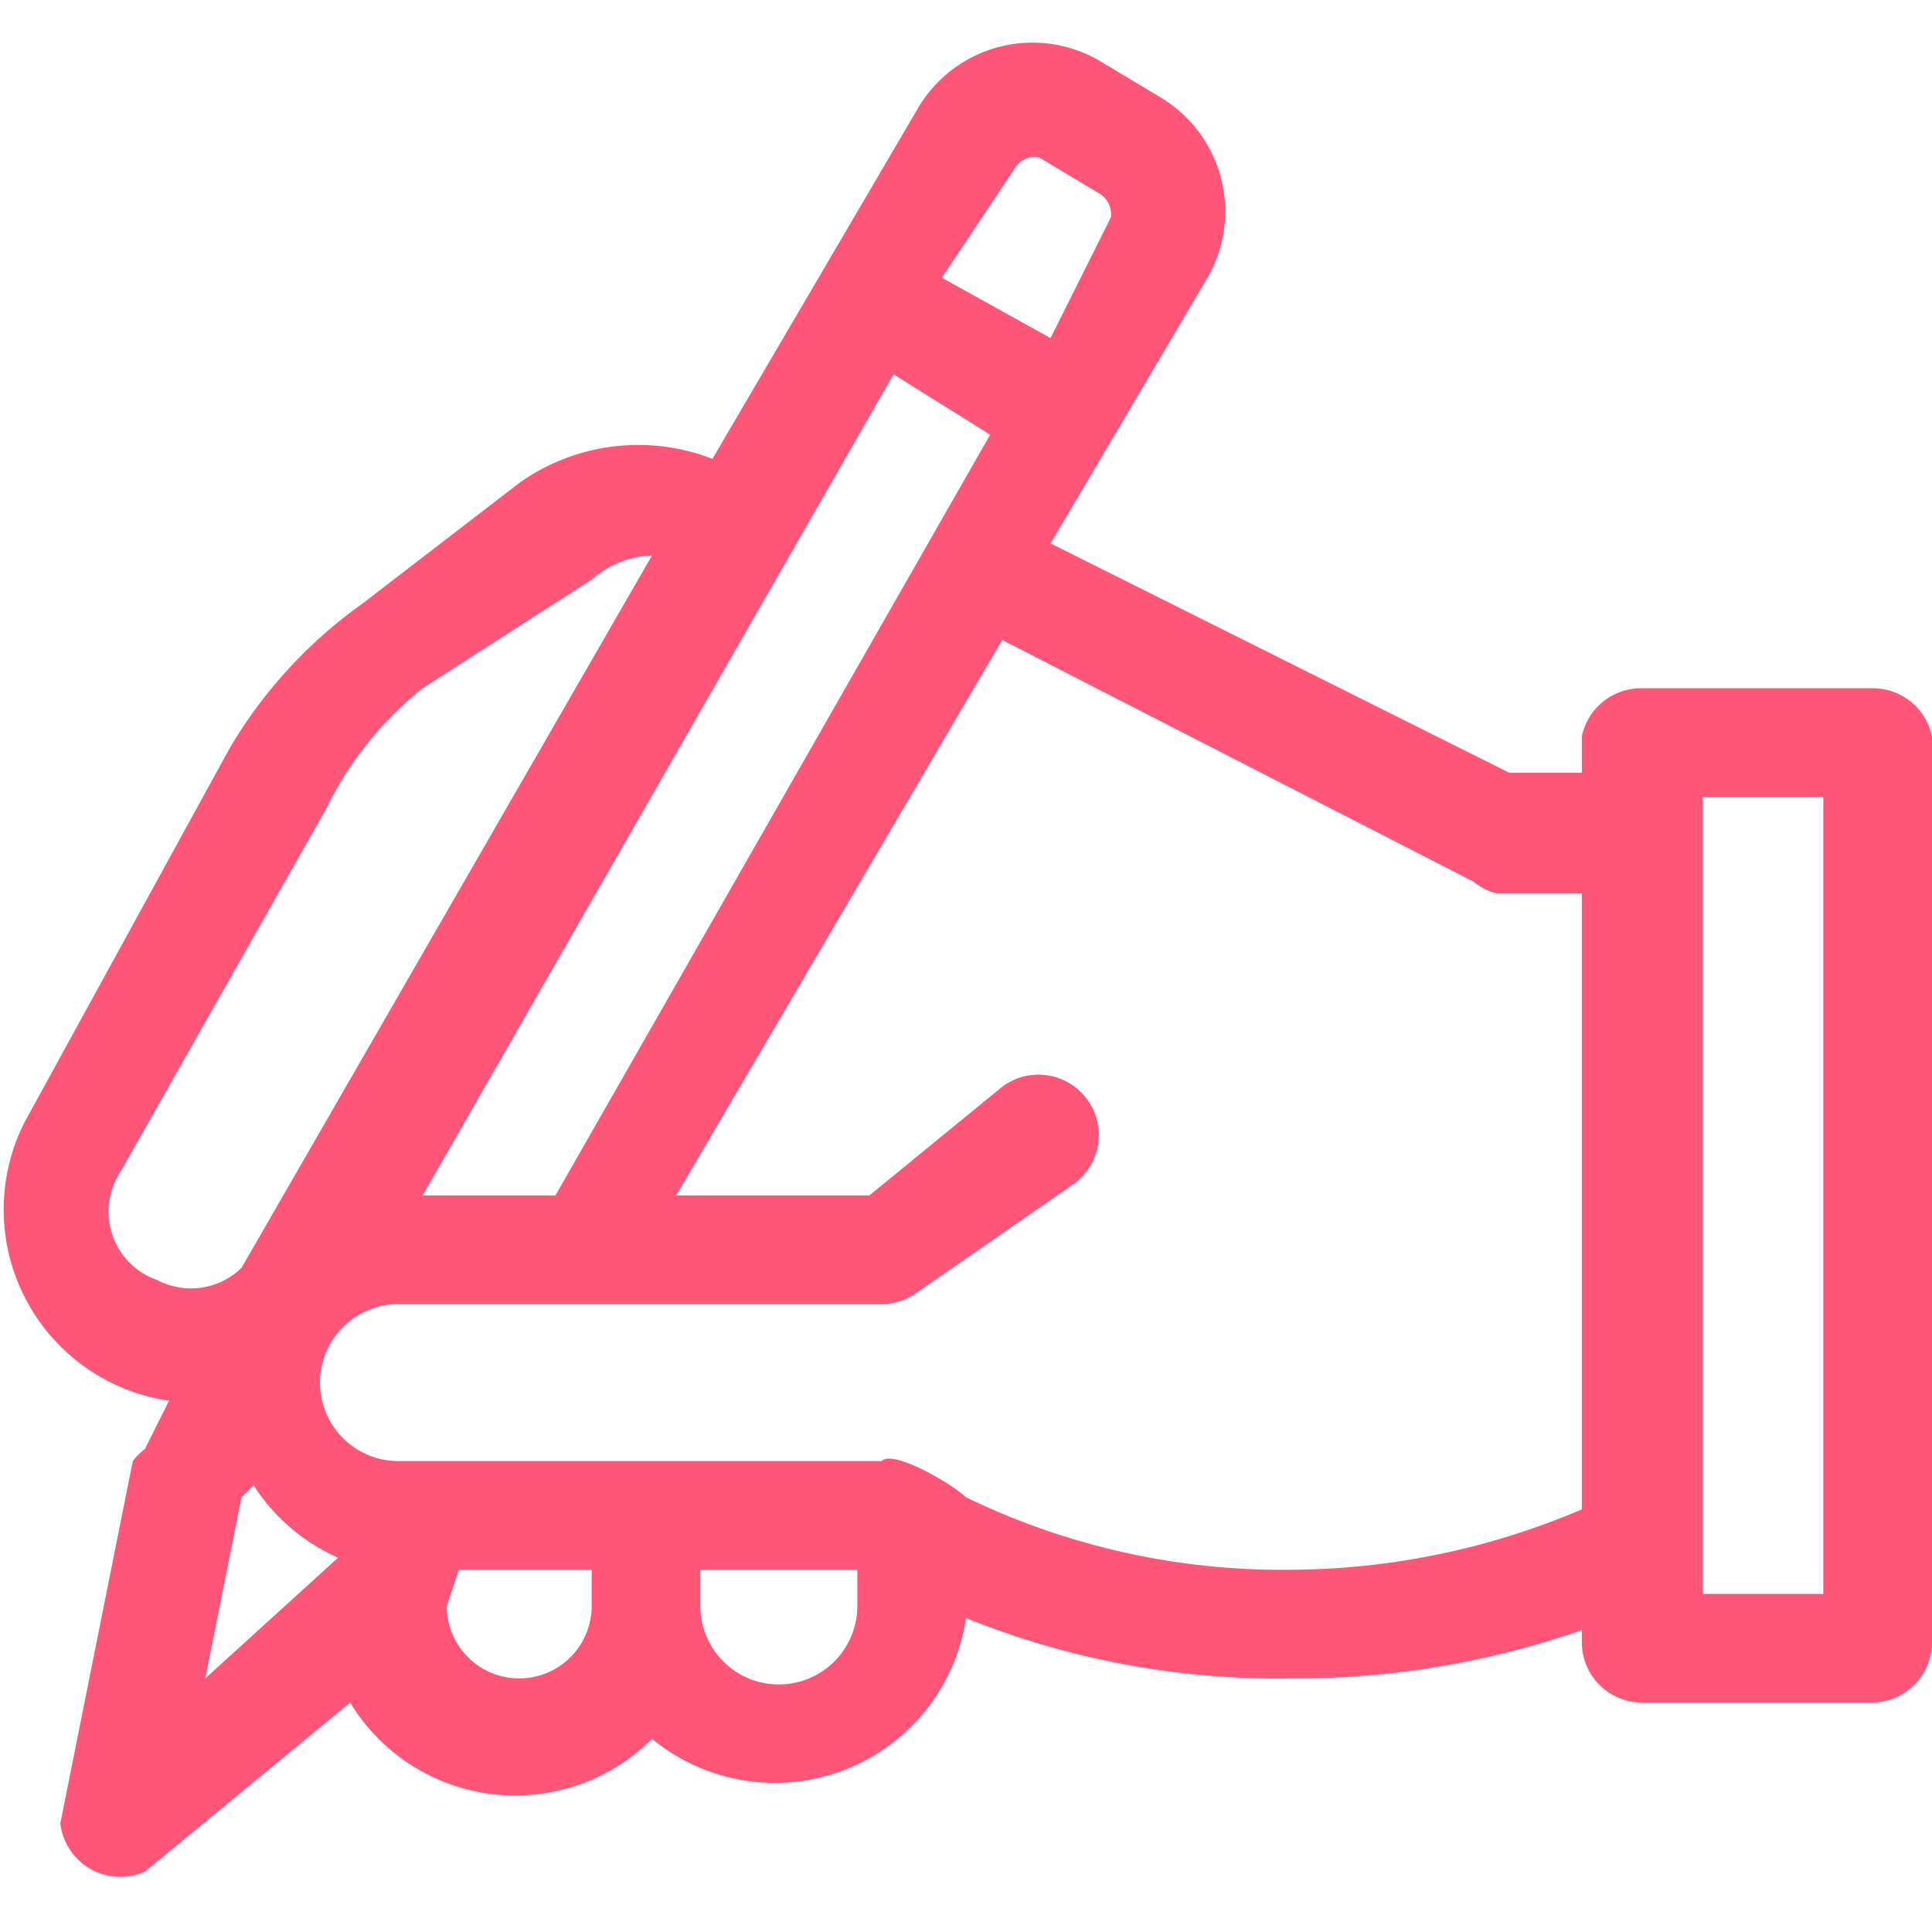<svg data-name="レイヤー 1" xmlns="http://www.w3.org/2000/svg" viewBox="0 0 160 160"><path d="M155 57h-19a5 5 0 0 0-5 4v3h-6L87 45l13-22a11 11 0 0 0-4-15l-5-3a11 11 0 0 0-15 4L59 38a17 17 0 0 0-16 2L30 50a39 39 0 0 0-11 12L2 93a16 16 0 0 0 12 23l-2 4a5 5 0 0 0-1 1l-6 30a5 5 0 0 0 7 4l17-14a16 16 0 0 0 25 3 16 16 0 0 0 26-10 69 69 0 0 0 27 5 72 72 0 0 0 24-4v1a5 5 0 0 0 5 5h19a5 5 0 0 0 5-5V61a5 5 0 0 0-5-4ZM84 14a2 2 0 0 1 2-1l5 3a2 2 0 0 1 1 2l-5 10-9-5ZM74 31l8 5-36 63H35Zm-61 75a6 6 0 0 1-3-9l17-30a29 29 0 0 1 8-10l14-9a8 8 0 0 1 5-2l-34 59a6 6 0 0 1-7 1Zm4 33 3-15 1-1a16 16 0 0 0 7 6Zm32-6a6 6 0 0 1-12 0l1-3h11v3Zm22 0a6 6 0 0 1-13 0v-3h13v3Zm60-8a62 62 0 0 1-24 5 60 60 0 0 1-27-6c-1-1-6-4-7-3H33a6 6 0 1 1 0-13h40a5 5 0 0 0 3-1l13-9a5 5 0 1 0-6-8l-11 9H56l27-46 39 20a5 5 0 0 0 2 1h7v51Zm20 7h-10V66h10Z" style="fill:#f57"/></svg>